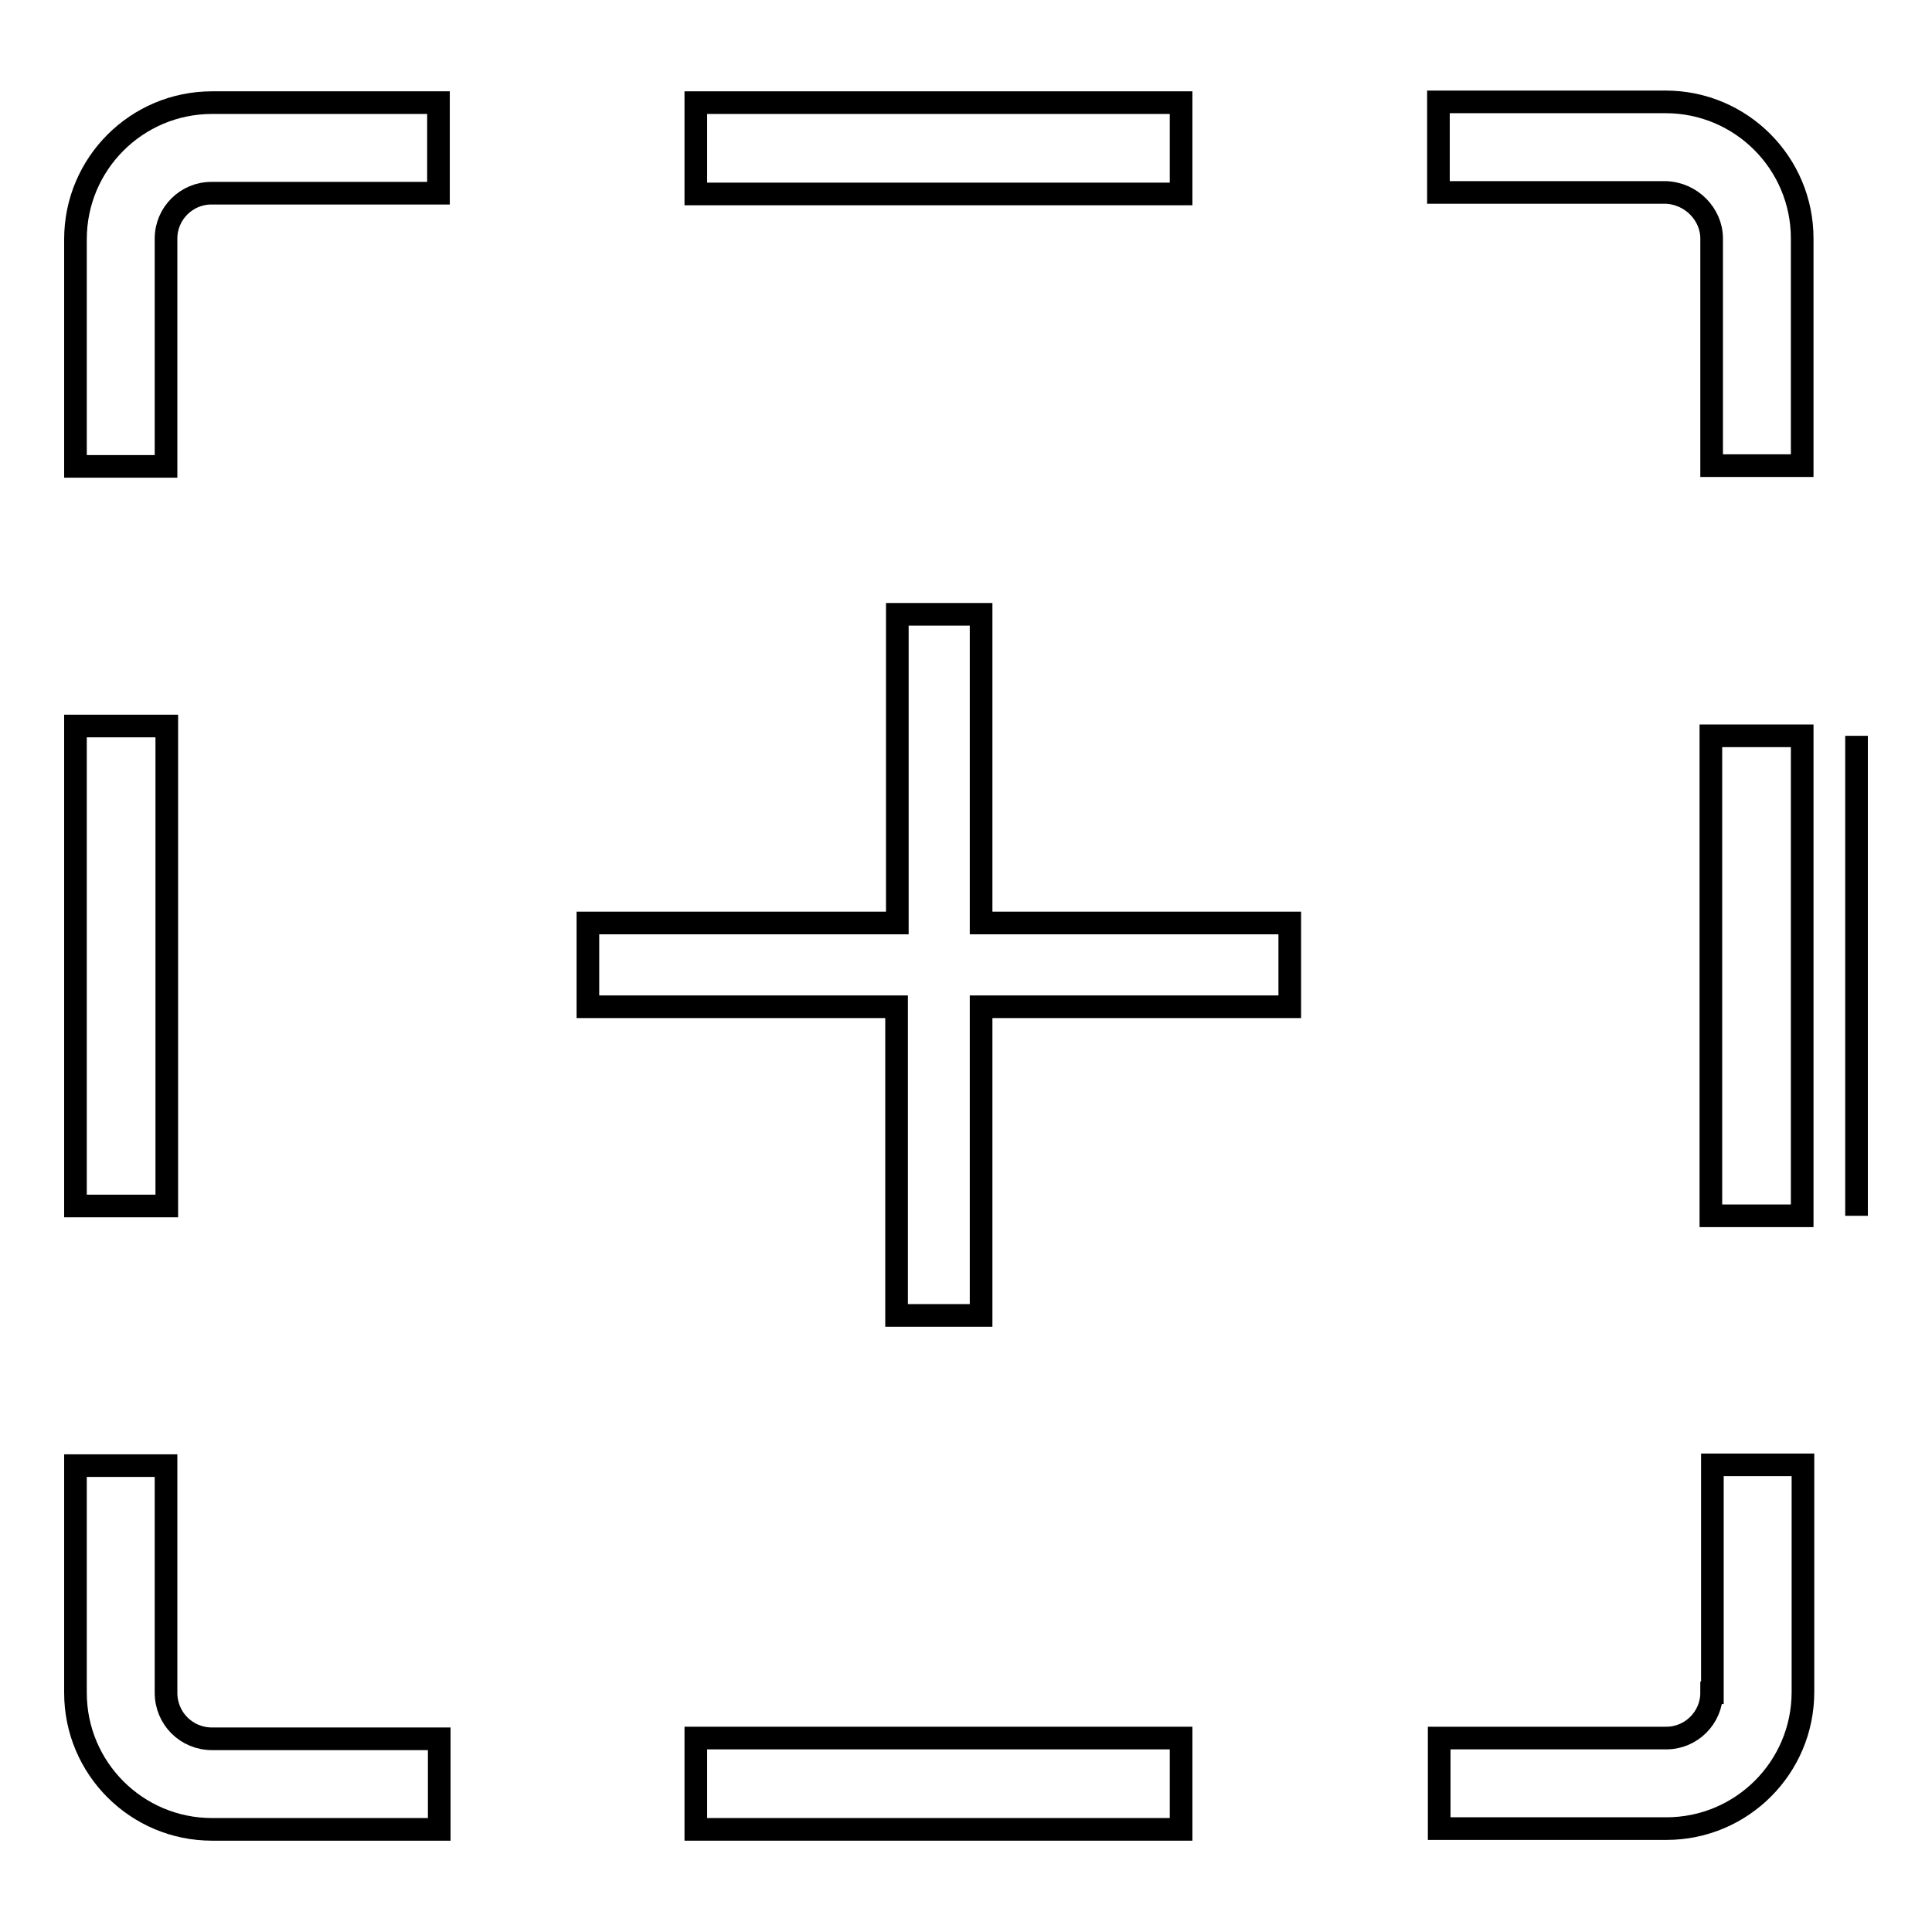 <?xml version="1.0" encoding="utf-8"?>
<!-- Svg Vector Icons : http://www.onlinewebfonts.com/icon -->
<!DOCTYPE svg PUBLIC "-//W3C//DTD SVG 1.1//EN" "http://www.w3.org/Graphics/SVG/1.1/DTD/svg11.dtd">
<svg version="1.1" xmlns="http://www.w3.org/2000/svg" xmlns:xlink="http://www.w3.org/1999/xlink" x="0px" y="0px" viewBox="0 0 256 256" enable-background="new 0 0 256 256" xml:space="preserve">
<g><g><path stroke-width="3" fill-opacity="0" stroke="#000000"  d="M22,224.3v-30.1H10v30.1c0,10,8.1,18.1,18.1,18.1h30.1v-12H28.1C24.7,230.4,22,227.7,22,224.3z"/><path stroke-width="3" fill-opacity="0" stroke="#000000"  d="M226.8,31.6v30.1h12V31.6c0-10-8.1-18.1-18.1-18.1h-30.1v12h30.1C224.1,25.6,226.8,28.4,226.8,31.6z"/><path stroke-width="3" fill-opacity="0" stroke="#000000"  d="M22,31.6c0-3.3,2.7-6,6-6h30.1v-12H28.1c-10,0-18.1,8.1-18.1,18.1v30.1h12V31.6z"/><path stroke-width="3" fill-opacity="0" stroke="#000000"  d="M226.8,224.3c0,3.3-2.7,6-6,6h-30.1v12h30.1c10,0,18.1-8.1,18.1-18.1v-30.1h-12V224.3L226.8,224.3z"/><path stroke-width="3" fill-opacity="0" stroke="#000000"  d="M130,81.4h-11.1v40.9H77.9v11.1h40.9v40.9H130v-40.9h40.9v-11.1H130V81.4z"/><path stroke-width="3" fill-opacity="0" stroke="#000000"  d="M10,96.2h12.1v63.6H10V96.2L10,96.2z"/><path stroke-width="3" fill-opacity="0" stroke="#000000"  d="M92.2,13.6h64.3v12.1H92.2V13.6L92.2,13.6z"/><path stroke-width="3" fill-opacity="0" stroke="#000000"  d="M246,161.1V97.5V161.1z"/><path stroke-width="3" fill-opacity="0" stroke="#000000"  d="M226.7,97.5h12.1v63.6h-12.1V97.5z"/><path stroke-width="3" fill-opacity="0" stroke="#000000"  d="M92.2,230.3h64.3v12.1H92.2V230.3L92.2,230.3z"/></g></g>
</svg>